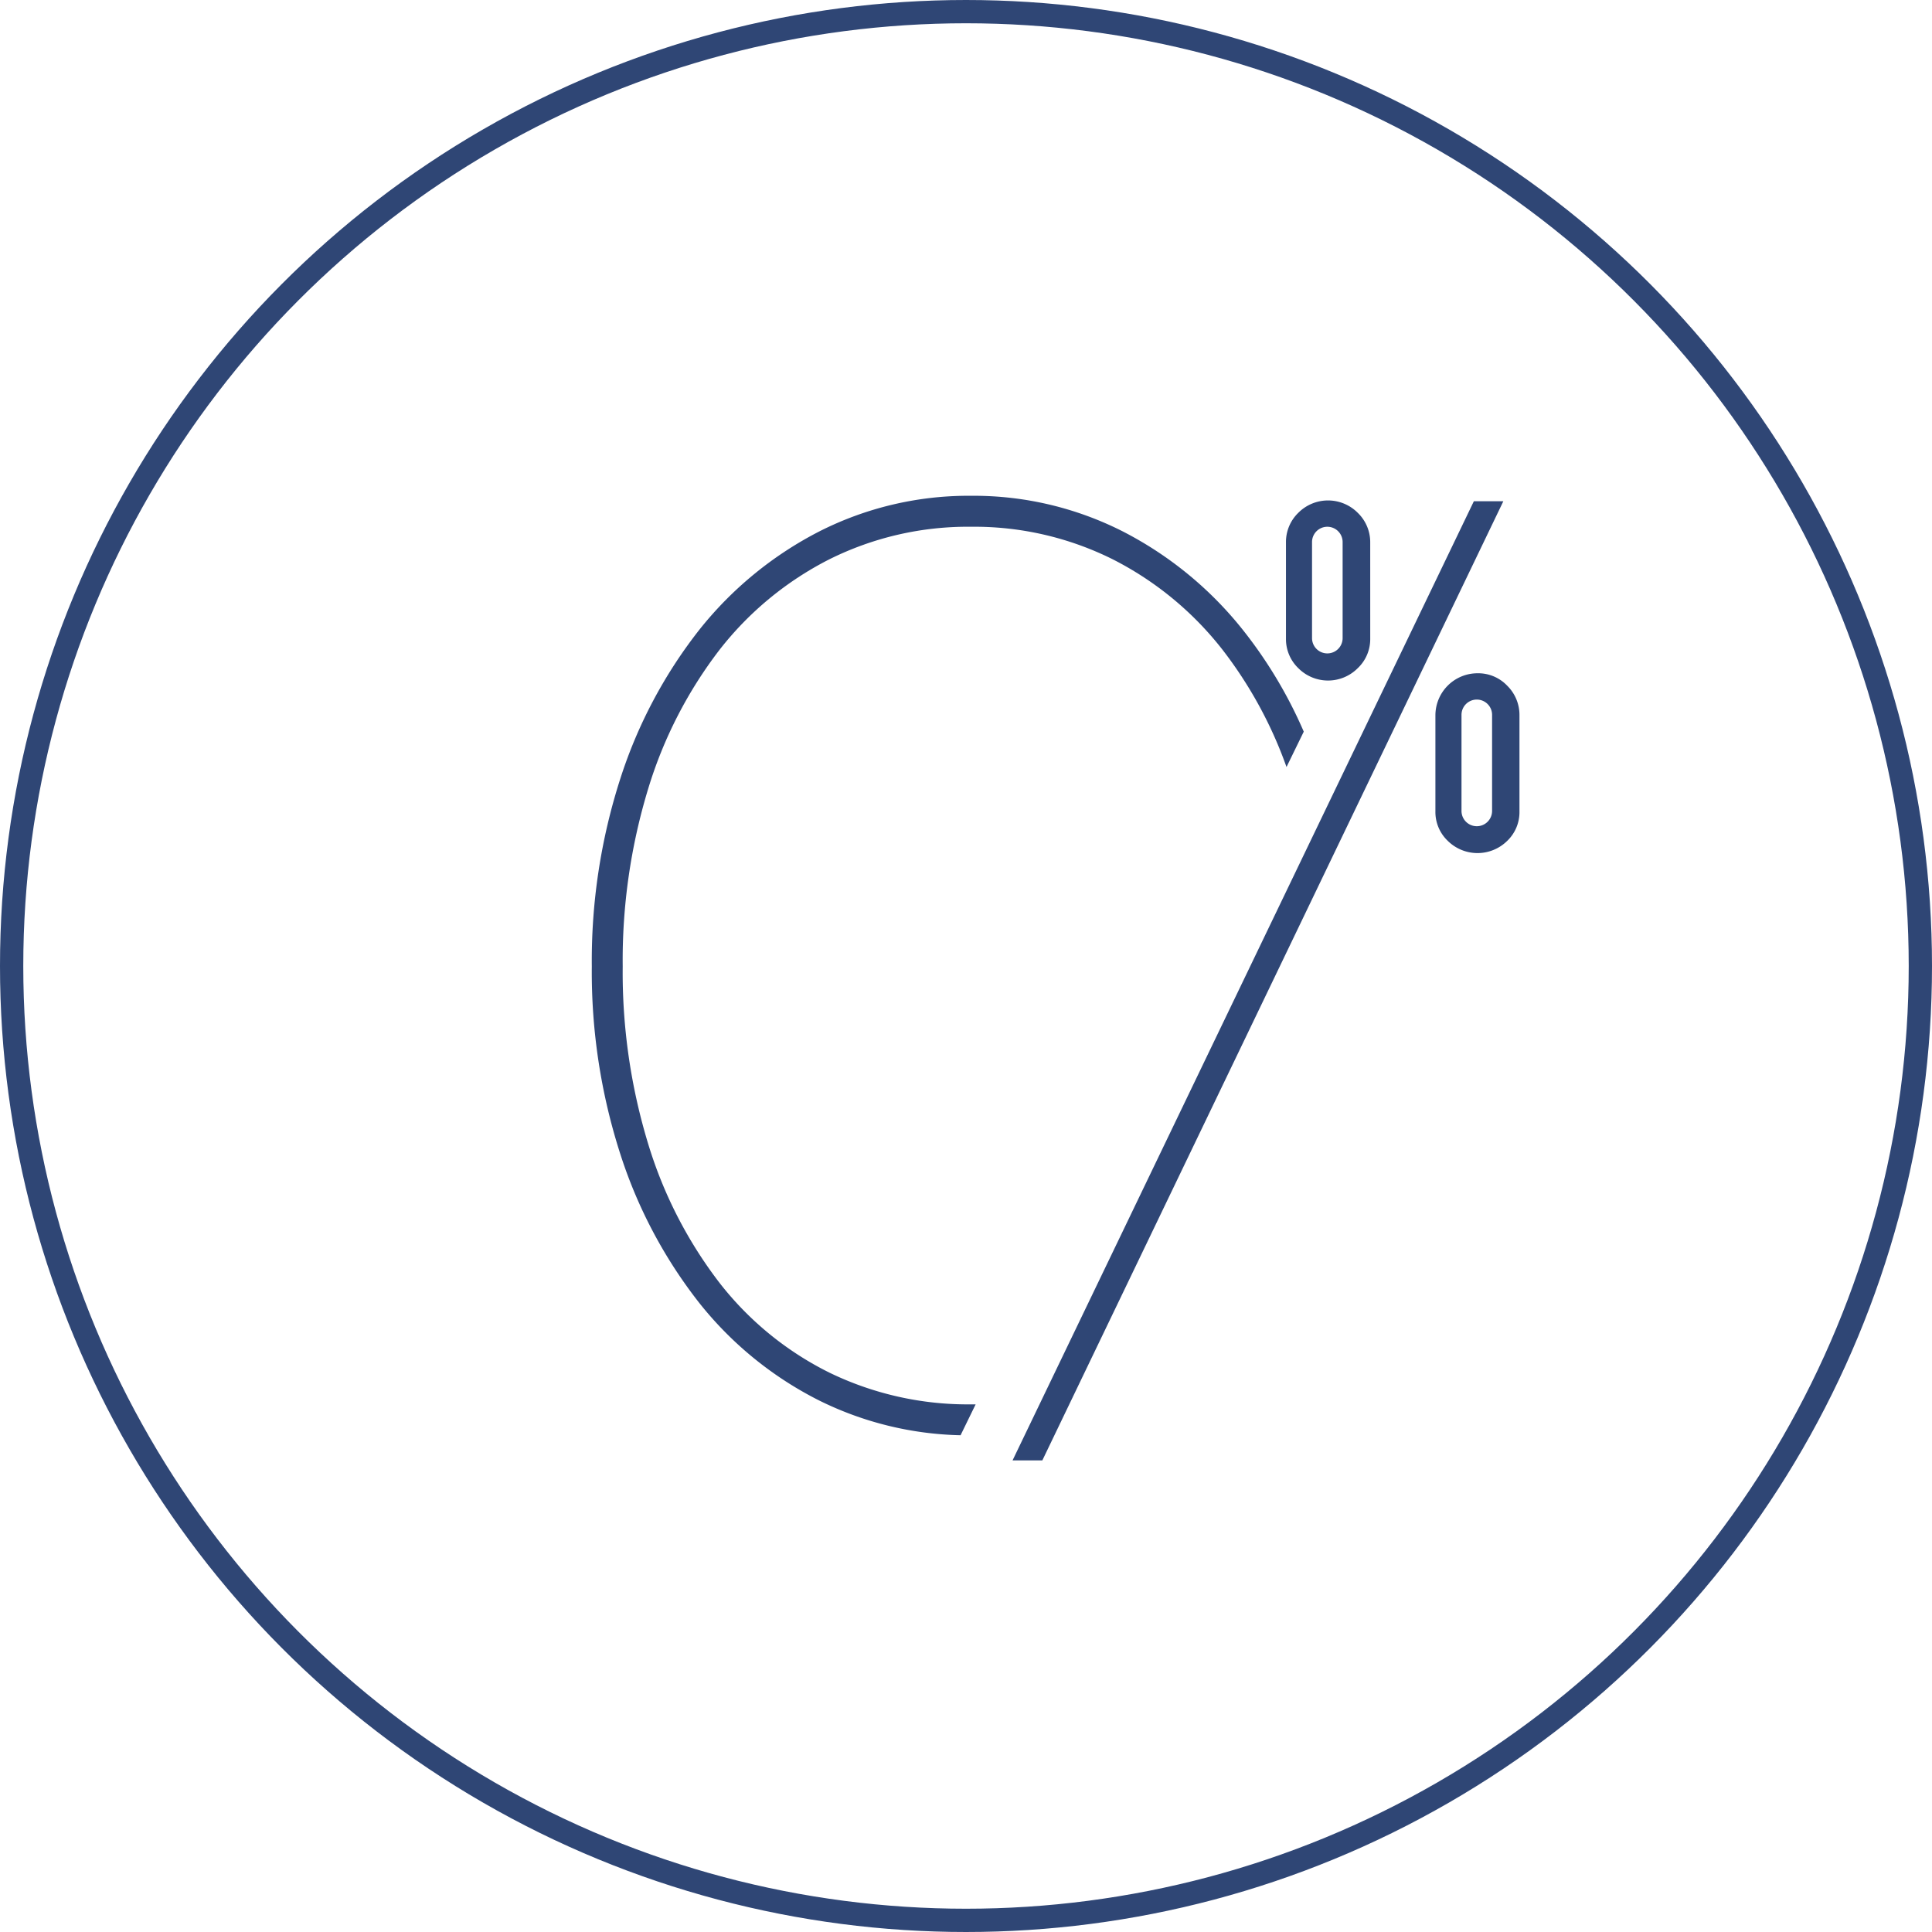 <svg id="zeroCom" xmlns="http://www.w3.org/2000/svg" width="166" height="166" viewBox="0 0 166 166">
  <path id="Subtraction_1" data-name="Subtraction 1" d="M-6140.313-10004.281h0a28.723,28.723,0,0,1-12.135-2.979,30.855,30.855,0,0,1-10.307-8.378,41.013,41.013,0,0,1-6.783-12.769,51.022,51.022,0,0,1-2.46-16.16,51.024,51.024,0,0,1,2.46-16.161,40.952,40.952,0,0,1,6.783-12.766,31.589,31.589,0,0,1,10.307-8.446,28.341,28.341,0,0,1,13.035-3.061,28.344,28.344,0,0,1,13.035,3.061,31.629,31.629,0,0,1,10.306,8.446,38.893,38.893,0,0,1,5.246,8.758l-1.482,3.039a36.407,36.407,0,0,0-5.493-10.068,28.111,28.111,0,0,0-9.443-7.78,26.673,26.673,0,0,0-12.169-2.795,26.673,26.673,0,0,0-12.169,2.795,28.074,28.074,0,0,0-9.443,7.78,37.418,37.418,0,0,0-6.118,11.9,50.565,50.565,0,0,0-2.2,15.295,50.546,50.546,0,0,0,2.2,15.295,37.412,37.412,0,0,0,6.118,11.9,27.377,27.377,0,0,0,9.443,7.715,27.229,27.229,0,0,0,12.169,2.726c.131,0,.263,0,.394,0l-1.292,2.649Z" transform="translate(6222.847 10127.599)" fill="#2f4675" stroke="rgba(0,0,0,0)" stroke-miterlimit="10" stroke-width="1"/>
  <g id="Ellipse_27" data-name="Ellipse 27" fill="none" stroke="#2f4675" stroke-width="2">
    <circle cx="83" cy="83" r="83" stroke="none"/>
    <circle cx="83" cy="83" r="82" fill="none"/>
  </g>
  <g id="percent" transform="translate(87 43)">
    <g id="Group_206" data-name="Group 206" transform="translate(0 0.069)">
      <path id="Path_1389" data-name="Path 1389" d="M2.559,82.834H0L39.635.424h2.533Z" transform="translate(0 -0.424)" fill="#2f4675"/>
    </g>
    <g id="Group_208" data-name="Group 208" transform="translate(23.493 0)">
      <g id="Group_207" data-name="Group 207" transform="translate(0 0)">
        <path id="Path_1390" data-name="Path 1390" d="M151.656,11.874a3.442,3.442,0,0,1-1.072,2.536,3.6,3.6,0,0,1-5.107,0,3.46,3.46,0,0,1-1.061-2.536V3.62a3.487,3.487,0,0,1,1.061-2.559,3.6,3.6,0,0,1,5.118.012,3.5,3.5,0,0,1,1.06,2.548Zm-5-.046a1.314,1.314,0,1,0,2.628,0V3.574a1.314,1.314,0,1,0-2.628,0Zm14.225,3.02a3.431,3.431,0,0,1,2.548,1.072,3.519,3.519,0,0,1,1.049,2.548v8.254a3.413,3.413,0,0,1-1.061,2.536,3.632,3.632,0,0,1-5.1-.012,3.422,3.422,0,0,1-1.061-2.525V18.468a3.621,3.621,0,0,1,3.62-3.62Zm1.245,3.574a1.314,1.314,0,1,0-2.628,0v8.254a1.314,1.314,0,1,0,2.628,0Z" transform="translate(-144.417 0)" fill="#2f4675"/>
      </g>
    </g>
  </g>
</svg>
